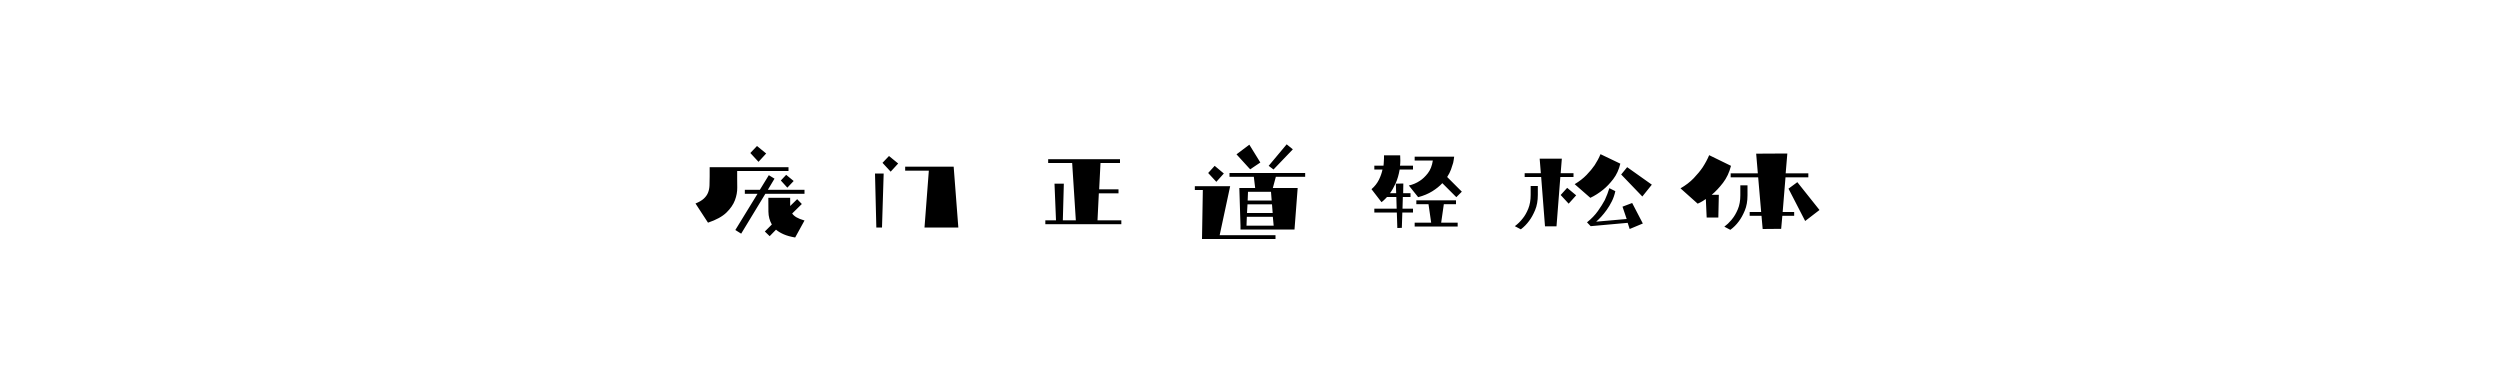 <?xml version="1.0" encoding="UTF-8"?>
<svg width="900px" height="140px" viewBox="0 0 900 140" version="1.1" xmlns="http://www.w3.org/2000/svg" xmlns:xlink="http://www.w3.org/1999/xlink">
    <!-- Generator: Sketch 59.1 (86144) - https://sketch.com -->
    <title>preview</title>
    <desc>Created with Sketch.</desc>
    <g id="preview" stroke="none" stroke-width="1" fill="none" fill-rule="evenodd">
        <path d="M283.02,62.94 L285.72,65.16 L283.44,67.56 L281.1,64.98 L283.02,62.94 Z M289.62,68.34 L289.62,69.78 L275.52,69.78 L266.82,84.12 L264.72,82.8 L272.7,69.78 L268.14,69.78 L268.14,68.34 L273.54,68.34 L276.78,63.06 L278.82,64.32 L276.42,68.34 L289.62,68.34 Z M285.18,76.86 C285.54,77.38 286.06,77.84 286.74,78.24 C287.42,78.64 288.38,79.02 289.62,79.38 L286.26,85.5 C284.62,85.22 283.25,84.84 282.15,84.36 C281.05,83.88 280.12,83.32 279.36,82.68 L277.08,85.02 L275.34,83.34 L277.86,80.82 C277.06,79.42 276.65,77.88 276.63,76.2 C276.61,74.52 276.6,72.86 276.6,71.22 L284.46,71.22 L284.46,74.16 L286.98,71.7 L288.66,73.44 L285.18,76.86 Z M273.06,58.26 L270.12,55.08 L272.52,52.56 L275.82,55.26 L273.06,58.26 Z M283.86,61.56 L265.38,61.56 L265.382,64.545 C265.387,65.464 265.396,66.459 265.41,67.53 C265.43,69.03 265.15,70.55 264.57,72.09 C263.99,73.63 262.97,75.11 261.51,76.53 C260.05,77.95 257.84,79.16 254.88,80.16 L250.38,73.26 C251.66,72.74 252.65,72.16 253.35,71.52 C254.05,70.88 254.56,70.17 254.88,69.39 C255.2,68.61 255.38,67.72 255.42,66.72 C255.46,65.72 255.48,64.64 255.48,63.48 L255.48,60.18 L283.86,60.18 L283.86,61.56 Z M343.32,60 L345,81.9 L332.82,81.9 L334.38,61.44 L325.86,61.44 L325.86,60 L343.32,60 Z M315,62.46 L318.12,62.46 L317.52,81.9 L315.48,81.9 L315,62.46 Z M320.04,56.16 L323.34,58.86 L320.64,61.8 L317.7,58.62 L320.04,56.16 Z M403.68,79.32 L403.68,80.7 L376.32,80.7 L376.32,79.32 L380.16,79.32 L379.62,66.12 L382.98,66.12 L382.62,79.32 L387.3,79.32 L385.98,58.68 L377.34,58.68 L377.34,57.3 L403.2,57.3 L403.2,58.68 L396.18,58.68 L395.7,68.16 L402.66,68.16 L402.66,69.6 L395.58,69.6 L395.1,79.32 L403.68,79.32 Z M459.3,63.66 L458.22,67.68 L467.16,67.68 L466.02,82.62 L446.58,82.62 L446.58,81.24 L446.16,67.68 L451.86,67.68 L451.38,63.66 L442.62,63.66 L442.62,62.28 L469.86,62.28 L469.86,63.66 L459.3,63.66 Z M433.02,68.4 L430.14,68.4 L430.14,67.02 L442.86,67.02 L439.08,84.66 L459.18,84.66 L459.18,86.04 L432.72,86.04 L433.02,68.4 Z M453.72,58.5 L450.06,60.96 L445.14,55.56 L449.76,52.08 L453.72,58.5 Z M448.86,78.06 L448.74,81.24 L458.52,81.24 L458.22,78.06 L448.86,78.06 Z M448.92,76.68 L458.16,76.68 L457.92,73.56 L449.1,73.56 L448.92,76.68 Z M449.16,72.18 L457.8,72.18 L457.56,69.06 L449.28,69.06 L449.16,72.18 Z M465.42,53.76 L458.46,61.02 L456.72,59.7 L463.2,51.96 L465.42,53.76 Z M434.94,62.28 L437.28,59.7 L440.58,62.46 L437.88,65.46 L434.94,62.28 Z M504.9,75.12 L508.68,75.12 L508.68,76.5 L504.84,76.5 L504.66,82.02 L503.04,82.08 L502.86,76.5 L494.76,76.5 L494.76,75.12 L502.8,75.12 L502.68,70.92 L499.32,70.92 C499.053,71.22 498.821,71.464 498.624,71.653 L498.202,72.045 C498.108,72.135 498.02,72.22 497.94,72.3 L497.34,72.78 L497.34,72.78 L493.74,68.1 C494.9,67.1 495.79,65.97 496.41,64.71 C497.03,63.45 497.46,62.22 497.7,61.02 L494.76,61.02 L494.76,59.64 L498.06,59.64 L498.131,58.95 C498.204,58.179 498.24,57.529 498.24,57 L498.24,55.92 L504.06,55.92 C504.1,56.6 504.12,57.25 504.12,57.87 C504.12,58.49 504.08,59.08 504,59.64 L508.68,59.64 L508.68,61.02 L503.88,61.02 C503.56,62.9 503.08,64.55 502.44,65.97 C501.8,67.39 501.12,68.58 500.4,69.54 L502.62,69.54 L502.5,66.12 L505.2,66.06 L505.14,69.54 L507.78,69.54 L507.78,70.92 L505.02,70.92 L504.9,75.12 Z M523.5,56.4 C523.42,57.12 523.3,57.86 523.14,58.62 C522.94,59.34 522.68,60.14 522.36,61.02 C522.04,61.9 521.58,62.8 520.98,63.72 L526.26,69 L524.28,70.98 L519.24,65.94 C518.28,66.98 517.08,67.95 515.64,68.85 C514.2,69.75 512.5,70.46 510.54,70.98 L507.18,66.78 C508.62,66.46 509.94,65.9 511.14,65.1 C512.14,64.46 513.1,63.55 514.02,62.37 C514.94,61.19 515.54,59.66 515.82,57.78 L509.28,57.78 L509.28,56.4 L523.5,56.4 Z M518.82,80.16 L524.76,80.16 L524.76,81.54 L509.28,81.54 L509.28,80.16 L515.22,80.16 L514.26,73.5 L509.88,73.5 L509.88,72.12 L524.16,72.12 L524.16,73.5 L519.78,73.5 L518.82,80.16 Z M587.58,73.08 L591.42,80.46 L586.68,82.44 L585.96,80.22 L572.64,81.42 L571.32,80.04 C572.92,78.76 574.23,77.4 575.25,75.96 C576.27,74.52 577.1,73.2 577.74,72 C578.42,70.52 578.96,69.1 579.36,67.74 L581.52,68.82 C581.24,70.14 580.82,71.36 580.26,72.48 C579.7,73.6 579.09,74.62 578.43,75.54 C577.77,76.46 577.11,77.28 576.45,78 C575.79,78.72 575.18,79.32 574.62,79.8 L585.6,78.84 L584.1,74.4 L587.58,73.08 Z M591.24,70.74 L583.62,62.82 L585.78,60.18 L594.66,66.48 L591.24,70.74 Z M583.32,58.92 C582.8,61.08 581.95,62.93 580.77,64.47 C579.59,66.01 578.38,67.28 577.14,68.28 C575.66,69.48 574.12,70.46 572.52,71.22 L566.88,66.3 C568.56,65.3 569.99,64.19 571.17,62.97 C572.35,61.75 573.32,60.58 574.08,59.46 C574.92,58.18 575.62,56.86 576.18,55.5 L583.32,58.92 Z M564.18,67.62 L567.42,70.32 L564.72,73.32 L561.84,70.2 L564.18,67.62 Z M561.72,63.72 L560.34,81.48 L556.2,81.48 L554.82,63.72 L548.88,63.72 L548.88,62.34 L554.7,62.34 L554.28,57.12 L562.26,57.12 L561.84,62.34 L566.46,62.34 L566.46,63.72 L561.72,63.72 Z M551.04,66.96 L553.62,66.96 L553.62,70.14 C553.62,72.26 553.29,74.1 552.63,75.66 C551.97,77.22 551.26,78.5 550.5,79.5 C549.62,80.7 548.62,81.72 547.5,82.56 L545.34,81.42 C546.38,80.66 547.32,79.74 548.16,78.66 C548.92,77.74 549.59,76.57 550.17,75.15 C550.75,73.73 551.04,72.06 551.04,70.14 L551.04,66.96 Z M623.16,59.7 C622.56,62.06 621.6,64.1 620.28,65.82 C618.96,67.54 617.6,68.98 616.2,70.14 L618.78,70.14 L618.6,78.3 L614.4,78.3 L614.1,71.64 C613.3,72.2 612.62,72.62 612.06,72.9 C611.74,73.06 611.44,73.2 611.16,73.32 L604.98,67.8 C606.86,66.72 608.45,65.5 609.75,64.14 C611.05,62.78 612.12,61.48 612.96,60.24 C613.92,58.76 614.7,57.3 615.3,55.86 L623.16,59.7 Z M655.02,75.6 L649.86,79.56 L643.86,67.92 L647.04,65.58 L655.02,75.6 Z M641.76,76.32 L645.9,76.32 L645.9,77.7 L641.64,77.7 L641.22,82.38 L634.56,82.44 L634.14,77.7 L629.88,77.7 L629.88,76.32 L634.02,76.32 L632.94,63.84 L623.04,63.84 L623.04,62.4 L632.82,62.4 L632.22,55.32 L643.44,55.26 L642.84,62.4 L651,62.4 L651,63.84 L642.78,63.84 L641.76,76.32 Z M626.52,66.72 L629.1,66.72 L629.1,70.32 C629.1,72.44 628.77,74.28 628.11,75.84 C627.45,77.4 626.74,78.68 625.98,79.68 C625.1,80.88 624.08,81.9 622.92,82.74 L620.76,81.6 C621.67,80.935 622.503,80.148 623.26,79.238 L623.58,78.84 C624.34,77.92 625.02,76.75 625.62,75.33 C626.22,73.91 626.52,72.24 626.52,70.32 L626.52,66.72 Z" id="庞门正道轻松体" fill="#000000" fill-rule="nonzero"></path>
    </g>
</svg>